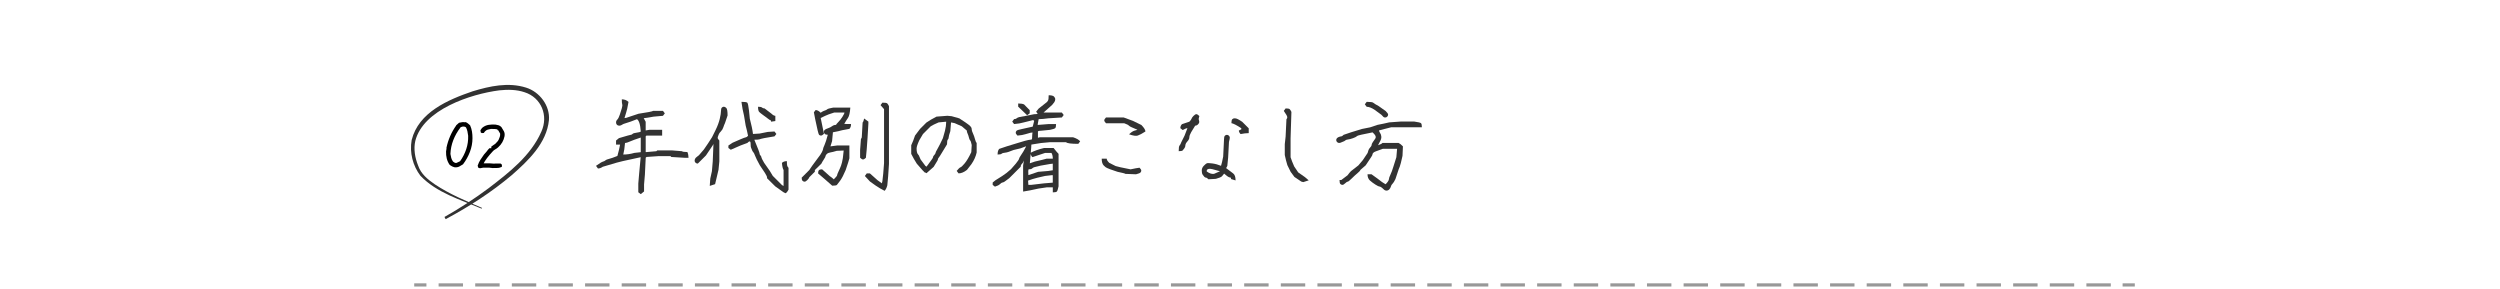 <?xml version="1.0" encoding="UTF-8"?><svg id="_イヤー_2" xmlns="http://www.w3.org/2000/svg" xmlns:xlink="http://www.w3.org/1999/xlink" viewBox="0 0 1020 118"><defs><style>.cls-1,.cls-2,.cls-3{fill:none;}.cls-4{clip-path:url(#clippath);}.cls-2,.cls-3{stroke:#989898;stroke-miterlimit:10;stroke-width:1.3px;}.cls-5{fill:#323232;}.cls-3{stroke-dasharray:0 0 9.96 4.98;}</style><clipPath id="clippath"><rect class="cls-1" width="1020" height="118"/></clipPath></defs><g id="_ザイン"><g class="cls-4"><g><path class="cls-5" d="M261.39,64.14c-5.74,1.18-9.62,2.1-11.63,2.77l-3.82,1.13c-.7,.48-1.36,.71-1.97,.71l-.8-1.09c1.46-1.04,2.4-1.61,2.83-1.72,.43-.11,.76-.28,.99-.5s.71-.43,1.47-.61c.76-.18,1.9-.58,3.44-1.2,.53-1.9,.9-3.44,1.09-4.62h-1.64v-1.68l1.18-.97c3.11-.92,4.76-1.39,4.96-1.39s.4-.11,.61-.34c.21-.22,.76-.39,1.66-.5,.9-.11,1.46-.27,1.68-.46-.11-1.54-.3-2.71-.57-3.51-.27-.8-.6-1.31-.99-1.53l-2.52,.97-2.98,.97c-.73,.48-1.3,.71-1.7,.71s-.73-.12-.97-.36c-.24-.24-.36-.57-.36-.99s.17-.8,.52-1.15c.35-.35,.69-1.01,1.01-1.99,.32-.98,.59-1.85,.82-2.6,.22-.76,.28-1.29,.17-1.62-.11-.32-.17-1-.17-2.04,1.09,0,2,.35,2.73,1.05-.36,2.16-.69,3.63-.97,4.41-.28,.78-.5,1.51-.67,2.18l.67-.08,5.04-1.68c3.75-.56,5.75-.95,6-1.18h3.99l.76,1.01-.76,1.01-3.82,.34c-1.79,.34-3.14,.55-4.03,.63,.28,.48,.55,.97,.8,1.47v3.53l1.47-.25h5.25v2.35h-6.42l-.29,.29v6.42h.5l3.86-.34,.38-.34h5.84l4.2,.34c.2,.22,.94,.34,2.23,.34,.31,.73,.46,1.51,.46,2.35h-1.51l-5.54-.34-.29-.34h-4.91l-4.87,.34-.34,.29-.34,6.97-.34,3.95v2.86l-1.34,1.09-1.01-.76v-3.53l.34-4.03,.63-6.76Zm.04-2.06v-5.96c-2.04,.67-3.52,1.21-4.43,1.62-.91,.41-1.57,.61-1.99,.61l-.29,2.56-.42,2.14c1.48,0,3-.22,4.54-.67l2.6-.29Z"/><path class="cls-5" d="M291.1,58.72s-.14,.21-.34,.63l-2.73,4.07-3.32,3.32c-.39,0-.71-.12-.94-.36-.24-.24-.36-.5-.36-.8s.07-.57,.21-.84c.14-.27,.41-.55,.82-.84,.41-.29,.65-.48,.73-.57l2.02-2.35c1.09-1.54,2.2-3.21,3.32-5l1.34-2.69c.87-1.76,1.47-3.36,1.81-4.79s.5-2.49,.5-3.19,.12-1.17,.36-1.41c.24-.24,.51-.36,.82-.36s.64,.18,.99,.52c.35,.35,.52,1.36,.52,3.04l-1.05,3.11c-.22,.45-.45,1.02-.67,1.7-.22,.69-.56,1.25-1.01,1.7s-.73,.83-.84,1.15c-.11,.32-.22,.59-.31,.8-.1,.21-.15,.45-.15,.71s.22,.62,.67,1.07v8.52l-.34,3.4c-.34,1.6-.8,3.56-1.39,5.88l-2.18,.71,.21-2.98,.67-3.02,.34-4.03,.29-7.14Zm11.42-17.17c1.34,0,2.13,.11,2.37,.34,.24,.22,.47,1.27,.69,3.15l.34,3.36c.67,2.55,1.11,4.63,1.3,6.26l2.69-.17,3.36-.67,2.73-.17,.76,1.01-.76,.97-4.16,.71c-1.06,.22-1.72,.39-1.95,.5-.24,.11-.94,.17-2.12,.17,.76,1.82,1.31,3.19,1.66,4.12,.35,.92,.52,1.48,.52,1.68s.11,.41,.34,.63c.22,.22,.34,.46,.34,.69s.38,1,1.13,2.29l2.35,3.36c.56,.9,.95,1.55,1.18,1.97l3.78,3.78,.63,.34v-6.51c-.34-.53-.56-1.5-.67-2.9,.48-.48,1.15-.71,2.02-.71,0,.98,.05,1.62,.15,1.91,.1,.29,.27,.57,.52,.82v8.9c-.25,.53-.62,1.02-1.09,1.47-.62-.17-1.27-.55-1.97-1.13l-2.35-1.68-3.32-3.28c0-.48-.1-.87-.31-1.18-.21-.31-.43-.69-.65-1.13l-2.02-3.02c-1.01-1.82-1.65-3.11-1.93-3.88-.28-.77-.53-1.27-.76-1.49-.22-.22-.39-.51-.5-.86-.11-.35-.23-.64-.36-.88-.13-.24-.19-.69-.19-1.34s-.05-1.04-.15-1.13c-.1-.1-.22-.15-.36-.15s-.42,.21-.84,.63l-2.73,1.01c-1.12,.45-2.46,1.04-4.03,1.76l-.97-.71v-1.01l1.68-1.13,3.07-1.34c1.37-.59,2.16-.88,2.37-.88s.51-.21,.9-.63c-.31-1.54-.63-2.92-.97-4.16l-.67-4.03c-.45-1.79-.8-3.67-1.05-5.63Zm11.88,7.47l-.42-.13-2.73-2.02c-.67-.48-1.17-.87-1.49-1.2-.32-.32-.48-1.03-.48-2.12,.87,0,1.41,.11,1.64,.34,.22,.22,.56,.34,1.01,.34l2.77,2.1c.62,.62,1.16,.92,1.64,.92v2.14l-1.72,.25-.21-.63Z"/><path class="cls-5" d="M340.19,73.17c.9-.9,1.34-1.45,1.34-1.66s.2-.74,.61-1.6c.41-.85,.74-1.64,1.01-2.35,.27-.71,.51-1.73,.73-3.04l.34-3.11h.04l-2.86,.13c-1.09,.34-1.96,.55-2.6,.65-.64,.1-1.13,.31-1.47,.65s-.5,.61-.5,.82-.23,.67-.69,1.36c-.46,.7-.81,1.29-1.03,1.76l-2.65,2.6v.67l-2.23,2.23c-.11,.34-.39,.73-.84,1.18s-.83,.67-1.13,.67-.58-.12-.82-.36c-.24-.24-.36-.66-.36-1.28l3.11-3.11,1.13-1.68,2.23-3.02c.87-1.09,1.46-1.96,1.78-2.6,.32-.64,.48-1.08,.48-1.3s.2-.76,.59-1.62c.39-.85,.84-2.25,1.34-4.18-.59,0-1-.12-1.24-.36-.24-.24-.36-.51-.36-.82s.11-.57,.34-.8,.67-.45,1.34-.67c.67-.22,1.24-.51,1.7-.86,.46-.35,.99-.52,1.57-.52,.08-.22,.41-.62,.99-1.2,.57-.57,1.13-1.29,1.66-2.14,.53-.85,.8-1.42,.8-1.7h-4.16c-1.74,.53-3,.99-3.78,1.39-.78,.39-1.37,.67-1.76,.84,.42,2.16,.87,4.31,1.34,6.47-.5,.48-.91,.71-1.22,.71s-.57-.11-.8-.34c-.22-.22-.74-2.32-1.55-6.3l-.55-2.86,.71-.92c.64,0,1.33,.36,2.06,1.09,.67-.48,1.22-.77,1.66-.88,.43-.11,.76-.28,.99-.5s1.05-.46,2.48-.71h6.97c-.14,2.1-.47,3.52-.99,4.26-.52,.74-1.02,1.55-1.49,2.41,.03,.03,.95,.04,2.77,.04,0,.87-.22,1.53-.67,1.97l-2.94,.55c-1.23,.34-2.17,.55-2.81,.65-.64,.1-.97,.16-.97,.19l-.34,3.61c-.45,1.32-.67,2.03-.67,2.14,.03-.03,.98-.15,2.86-.38h4.87v5.25l-.5,1.72-1.01,3.07c-.81,1.93-1.56,3.37-2.25,4.33-.69,.95-1.13,1.53-1.34,1.74s-.85,.31-1.91,.31l-3.11-2.73-2.65-2.27c0-.64,.12-1.08,.36-1.32,.24-.24,.66-.36,1.28-.36l3.11,2.77c.67,.45,1.22,.88,1.64,1.3Zm12.39-24.82l1.72,1.26v.84l-.34,5.75-.34,4.7-.34,3.49c-.48,.45-.87,.67-1.18,.67s-.7-.24-1.18-.71v-3.15l.34-4.45,.34-.67,.34-6.09c.25-.25,.46-.8,.63-1.64Zm7.22,26.46l.21-.88,.34-3.02,.34-4.33v-22.05c-.39-.39-.87-.94-1.43-1.64l.76-1.01c1.09,0,1.75,.1,1.97,.31,.22,.21,.46,.58,.71,1.11v23.6l-.34,5.08-.34,3.65c-.25,.98-.62,1.72-1.09,2.23-1.29-.64-2.51-1.36-3.65-2.14l-2.35-1.68-2.06-2.23,.76-1.05h1.3l3.11,2.77c.67,.45,1.26,.87,1.76,1.26Z"/><path class="cls-5" d="M377.37,70.44l-.97-.97-2.35-2.69c-.81-1.26-1.57-2.59-2.27-3.99v-3.53c.59-1.26,1.11-2.58,1.55-3.95l2.06-2.73,2.56-2.56c1.15-.81,2.53-1.62,4.16-2.44l4.45-.34,1.72,.17,3.11,.88c1.96,1.26,3.23,2.12,3.8,2.58,.57,.46,.93,.83,1.07,1.09,.14,.27,.21,.57,.21,.9s.17,.86,.5,1.57,.61,1.48,.82,2.31c.21,.83,.44,1.36,.69,1.62v3.86c-.36,1.62-1.06,3.19-2.1,4.7l-1.85,2.39c-1.2,.95-2.35,1.43-3.44,1.43l-.76-1.01c.7-.87,1.22-1.36,1.55-1.47,.34-.11,.91-.65,1.72-1.62,.81-.97,1.71-2.48,2.69-4.56l.17-2.9c-.2-1.04-.41-1.67-.63-1.89-.22-.22-.4-.62-.52-1.2-.13-.57-.3-1.09-.52-1.55-.22-.46-.34-.89-.34-1.28l-2.02-1.72-2.94-1.3-1.47-.29-.29,3.57c-.45,1.32-.67,2.16-.67,2.52s-.11,.66-.34,.88-.34,.88-.34,1.97l-1.89,3.11c-.81,1.37-1.32,2.16-1.51,2.35s-.29,.4-.29,.61-.23,.67-.69,1.36c-.46,.7-.82,1.29-1.07,1.76l-2.94,2.6c-.2-.2-.41-.29-.63-.29Zm8.69-20.79l-3.11,.29c-1.51,.64-2.59,1.18-3.23,1.6l-3.15,3.15-1.47,2.48c-.76,1.62-1.13,2.75-1.13,3.38s.05,1.15,.15,1.55c.1,.41,.26,.72,.48,.94,.22,.22,.39,.51,.5,.86,.11,.35,.28,.73,.5,1.15l1.97,2.65c.08,.06,.24,.15,.46,.29,.7-.98,1.32-1.82,1.85-2.52,.53-.7,.8-1.16,.8-1.39s.17-.5,.5-.84,.5-.61,.5-.82,.29-.8,.86-1.78c.57-.98,1.29-2.41,2.16-4.28l.84-2.98c.34-1.32,.5-2.56,.5-3.74Z"/><path class="cls-5" d="M429.53,76.44h-2.48l-3.36,.5c-2.46,.56-4.55,.97-6.26,1.22v-10.62c.22-1.6,.41-2.59,.55-2.98h.29c-.36,.56-.6,1.01-.71,1.34-.11,.34-.33,.67-.65,.99-.32,.32-.48,.71-.48,1.15l-4.66,4.66c-.9,.7-1.53,1.17-1.91,1.41-.38,.24-.67,.36-.88,.36s-.53,.21-.97,.63c-.43,.42-1.13,.77-2.08,1.05l-.92-.71v-.97l1.13-.92,2.73-1.72c1.2-.76,2.41-1.69,3.61-2.81l2.02-2.31c.84-1.06,1.26-1.7,1.26-1.91s.31-.78,.94-1.7,1.08-1.67,1.36-2.25c.28-.57,.48-.9,.59-.99l-.13-.13-2.18,.8-2.81,.67c-1.6,.67-2.74,1.04-3.44,1.09-.7,.06-1.17,.2-1.41,.42-.24,.22-.79,.34-1.66,.34,0-1.09,.22-1.86,.67-2.31l3.11-1.05c1.12-.34,2.41-.73,3.86-1.18l3.36-1.01c1.26-.34,2.04-.5,2.35-.5s.51-.05,.61-.15c.1-.1,.15-.54,.15-1.32s.07-1.25,.21-1.39c-.11-.08-.41-.08-.9,.02-.49,.1-1.15,.29-1.99,.57-.84,.28-1.95,.48-3.32,.59-.48-.48-.71-.87-.71-1.18s.11-.57,.34-.8,.94-.45,2.14-.69c1.2-.24,2.69-.57,4.45-.99l.59-2.31-.38-.38-3.86,.97c-1.15,.34-2.46,.56-3.95,.67l-.76-1.01,.76-1.01c.48,0,.82-.1,1.03-.31s.55-.38,1.03-.5c.48-.13,1.4-.3,2.77-.52l3.36-.67c.84,0,1.32-.07,1.43-.21l-.63-.8,1.01-1.26,3.4-2.69c.08-.08,.22-.27,.42-.57,.2-.29,.29-1.03,.29-2.2,1.09,0,1.81,.18,2.16,.52,.35,.35,.52,.73,.52,1.13s-.13,.8-.38,1.18-.55,.75-.88,1.11l-3.4,3.02-.88,.63-.25-.29,.5-.25h7.98l.76,1.01-.76,1.01-5.5,.34c-1.57,.22-2.88,.34-3.95,.34l-.42,2.23,.08,.13,4.24-.34h3.19c0,.87-.11,1.41-.34,1.64s-.94,.46-2.14,.71l-3.4,.34c-.81,0-1.32,.1-1.51,.29v2.6l.8-.21h13.52c1.46,.48,2.42,1.04,2.9,1.68l-.76,1.01c-1.48,0-2.64-.06-3.46-.17-.83-.11-1.34-.28-1.53-.5h-6.59l-3.65,.34-3.91,.63s-.03,.47-.08,1.32c-.06,.85-.24,2.96-.55,6.32l2.06-.71,2.86-.67,1.89-.5h2.56c0-.95-.18-1.74-.55-2.35h-2.6c-1.96,.67-3.68,1.25-5.17,1.72-.5-.5-.76-1.09-.76-1.76,1.37-.76,3.21-1.41,5.5-1.97h3.91c.84,1.09,1.51,1.89,2.02,2.39v13.23c-.25,1.2-.49,1.92-.71,2.14-.22,.22-.77,.34-1.64,.34v-2.02Zm-14.11-34.22c1.06,0,1.86,.13,2.39,.38l2.31,2.35v1.3l-1.05,.76-3.65-3.49v-1.3Zm14.11,32.29v-2.98l-.21-.08-2.94,.34c-2.55,.56-4.23,.98-5.06,1.26-.83,.28-1.45,.49-1.87,.63l.13,1.76h1.05l5.33-.63,3.57-.29Zm0-5.04v-2.69l-1.13,.13-3.82,.67c-1.46,.34-2.34,.55-2.65,.65-.31,.1-.58,.27-.82,.5-.24,.24-.72,.36-1.45,.36-.14,.36-.17,1.15-.08,2.35l3.99-1.34,4.07-.34,1.89-.29Z"/><path class="cls-5" d="M449.52,64.73h2.02c0,.48,.35,1.05,1.05,1.72l2.6,1.3,1.97,.5,4.12,.84c1.54-.34,2.76-.56,3.65-.67,.48,.48,.71,.87,.71,1.18s-.11,.57-.34,.8-.83,.46-1.81,.71l-4.37-.17c-.14-.14-.48-.26-1.01-.36-.53-.1-1.25-.26-2.14-.48l-3.07-1.05c-.45-.22-.85-.39-1.2-.5-.35-.11-.81-.45-1.36-1.01-.56-.56-.84-1.5-.84-2.81Zm14.53-11.8c-1.04-.45-1.82-.78-2.35-1.01-.53-.22-.9-.45-1.11-.67-.21-.22-.48-.39-.8-.5-.32-.11-.69-.27-1.11-.46h-7.43c-.48-.48-.71-.87-.71-1.18s.24-.7,.71-1.18h7.22c.95,.34,2.21,.8,3.78,1.39l3.44,1.68c1.09,1.12,1.64,2,1.64,2.65-1.37,.87-2.41,1.42-3.13,1.66-.71,.24-1.9,.06-3.55-.52,.87-.84,1.64-1.34,2.31-1.51s1.04-.28,1.09-.34Z"/><path class="cls-5" d="M484.48,52.3c-.42,0-1.06,.25-1.93,.76l-.97-.76c0-.64,.22-1.19,.67-1.64l3.02-1.01c.48-.48,.77-.88,.88-1.22,.11-.34,.39-.73,.84-1.18s.83-.67,1.13-.67,.71,.25,1.22,.76c-.25,.73-.32,1.25-.21,1.57,.11,.32,.17,.62,.17,.9s-.18,.6-.52,.94c-.35,.35-.73,.52-1.15,.52-.59,.9-1.13,1.78-1.62,2.65-.49,.87-.73,1.53-.73,1.97s-.13,.86-.38,1.24-.48,.67-.69,.88-.36,.46-.46,.76c-.1,.29-.15,.56-.15,.8s-.13,.55-.38,.92-.48,.67-.69,.88-.75,.31-1.62,.31c0-1.32,.12-2.09,.36-2.33,.24-.24,.47-.68,.69-1.32l1.34-2.69c.45-1.12,.84-2.14,1.18-3.07Zm17.68,20.16c-.48,0-1.01-.24-1.6-.71-.59-.48-.97-.78-1.13-.92-.31,.45-.62,.83-.92,1.13-.31,.31-1.12,.64-2.44,1.01l-3.02,.17c-.45-.45-.78-.67-1.01-.67s-.44-.1-.65-.31-.44-.5-.69-.88-.38-.94-.38-1.68,.27-1.39,.82-1.95c.55-.56,.96-.9,1.24-1.03,.28-.13,1.03-.1,2.25,.06s2.4,.49,3.55,.97c.25-.76,.55-2.02,.88-3.78l.34-7.01c0-.76,.12-1.25,.36-1.49,.24-.24,.51-.36,.82-.36s.58,.12,.82,.36c.24,.24,.36,.5,.36,.78s-.11,.87-.34,1.76l-.34,6.38-.34,3.4c-.25,.53-.42,.83-.5,.88,1.26,.98,2.22,1.71,2.88,2.18,.66,.48,.99,1.43,.99,2.86l-1.81-.55-.13-.59Zm-4.45-2.56v-.04c-1.29-.39-2.31-.67-3.07-.84s-1.27-.2-1.55-.1c-.28,.1-.48,.2-.59,.31s-.17,.35-.17,.71c1.06,.78,2.04,1.12,2.94,1.01l2.44-1.05Zm7.73-16.63l1.01-.5v-.46c-1.88-1.23-3.22-1.92-4.03-2.06,0-.84,.12-1.38,.36-1.62,.24-.24,.56-.36,.97-.36s.85,.12,1.32,.36c.48,.24,1.06,.6,1.76,1.07l2.65,2.65v1.97c-.98,0-2.09,.13-3.32,.38-.48-.5-.71-.98-.71-1.43Z"/><path class="cls-5" d="M531.74,74.3l-.8-.21-2.81-1.89-1.55-2.1-1.34-2.73c-.36-1.15-.71-2.52-1.05-4.12v-4.41l.34-3.07,.34-7.14c.22-.22,.34-.47,.34-.73s-.1-.58-.31-.94c-.21-.36-.58-.94-1.11-1.72l.76-1.01c.87,0,1.41,.1,1.64,.31,.22,.21,.46,.58,.71,1.11l-.34,10.83v7.68c.34,1.06,.83,2.31,1.47,3.74l1.64,2.44,2.65,1.85,1.64,1.39-2.18,.71Z"/><path class="cls-5" d="M557.95,71.11h1.64l2.44,1.76c1.34,1.09,2.44,1.86,3.28,2.31,.31-.28,.62-.63,.92-1.05,.31-.42,.46-.79,.46-1.11s.2-.91,.61-1.76c.41-.85,.8-1.92,1.18-3.19,.38-1.27,.79-2.58,1.24-3.93l.29-3.44h-5.79c-1.51,.56-2.48,.92-2.92,1.07-.43,.15-.76,.34-.99,.57s-.34,.45-.34,.67-.2,.62-.61,1.2c-.41,.57-1.13,1.66-2.16,3.25l-2.14,1.85c-.11,.34-.52,.79-1.22,1.36-.7,.57-1.48,1.3-2.35,2.16s-1.41,1.3-1.64,1.3-.56,.22-1.01,.65c-.45,.43-.83,.65-1.13,.65s-.58-.11-.82-.34c-.24-.22-.36-.77-.36-1.64h.71l2.56-1.93c.56-.76,1.02-1.32,1.39-1.68l3.02-2.35c.31-.31,.91-1.02,1.81-2.14l1.97-2.94c.22-.92,.48-1.56,.78-1.91,.29-.35,.51-.62,.65-.82,.14-.2,.21-.4,.21-.61s.15-.56,.46-1.05c.31-.49,.59-.89,.84-1.2,.25-.31,.38-.59,.38-.86s-.1-.55-.29-.84c-.2-.29-.53-.66-1.01-1.11-1.99,.42-3.5,.73-4.54,.94-1.04,.21-1.67,.43-1.89,.65s-.74,.48-1.55,.78c-.81,.29-1.48,.47-2.02,.52-.53,.06-.91,.19-1.13,.4-.22,.21-.51,.37-.86,.48-.35,.11-.64,.23-.88,.36-.24,.13-.5,.19-.8,.19s-.56-.12-.8-.36c-.24-.24-.36-.51-.36-.82s.11-.57,.34-.8,.52-.4,.9-.52,.66-.19,.86-.19,.5-.21,.92-.63l3.11-1.05c1.57-.45,3.02-.9,4.37-1.34l3.36-.67,3.02-1.01c1.79-.34,3.37-.67,4.75-1.01l4.75-.34h5.42c1.65,.22,2.59,.46,2.81,.69,.22,.24,.34,.79,.34,1.66h-12.56l-4.91,1.26c0,.31,.14,.66,.42,1.05,.28,.39,.45,.88,.5,1.45,.06,.57-.09,1.18-.44,1.83-.35,.64-.67,1.25-.94,1.81-.08,0-.02-.05,.19-.15,.21-.1,.48-.2,.8-.31,.32-.11,.61-.29,.86-.55h6.59c.53,.25,1.12,.71,1.76,1.39l-.17,3.86-.67,2.9c-.34,1.26-.63,2.11-.88,2.56l-1.34,4.03c-.45,.95-.84,1.58-1.18,1.89s-.56,.69-.67,1.13c-.11,.45-.34,.84-.67,1.18s-.71,.5-1.13,.5-.81-.18-1.18-.55-.69-.64-.99-.84c-.29-.2-.55-.29-.78-.29s-.75-.26-1.57-.78c-.83-.52-1.57-1.07-2.23-1.66-.66-.59-.99-1.44-.99-2.56Zm6.47-23.43l-.8-.84-2.69-1.97c-1.26-.87-2.37-1.3-3.32-1.3l-.76-1.01,.76-1.01c1.54,0,2.44,.13,2.69,.38s.98,.7,2.18,1.34l2.9,2.06c.64,.64,.97,1.12,.97,1.43s-.12,.58-.36,.82c-.24,.24-.51,.36-.82,.36s-.56-.08-.76-.25Z"/></g><g><g><path d="M185.52,68.27c-.29-.07-.57-.16-.84-.28-.27-.12-.52-.25-.76-.41l-.51-.38c-.54-.81-.92-1.66-1.14-2.55-.22-.89-.31-1.84-.28-2.86l.2-1.24-.05-.18c.34-1.66,.85-3.27,1.52-4.82,.68-1.56,1.51-3.02,2.49-4.39h-.08l1.22-1.07c.34-.03,.65-.09,.94-.18,.29-.08,.63-.11,1.04-.08l.25,.05,.51-.05c.37,.17,.69,.36,.94,.58,.25,.22,.53,.47,.84,.74,.37,.85,.63,1.7,.76,2.55,.14,.85,.2,1.74,.2,2.65,0,1.93-.35,3.8-1.04,5.61-.69,1.81-1.63,3.5-2.82,5.08-.51,.34-1.02,.64-1.54,.91-.52,.27-1.14,.37-1.87,.3Zm.79-1.83l1.4-.66c1.08-1.51,1.92-3.14,2.51-4.9,.59-1.76,.85-3.59,.79-5.48-.07-.64-.17-1.25-.3-1.82-.14-.57-.32-1.09-.56-1.56-.14-.17-.32-.28-.56-.33-.24-.05-.47-.08-.71-.08-.2,.1-.41,.16-.61,.18-.2,.02-.34,.09-.41,.23-1.24,1.61-2.21,3.33-2.92,5.15s-1.1,3.71-1.17,5.64c.07,.54,.18,1.08,.33,1.62,.15,.54,.4,1.04,.74,1.5,.2,.17,.42,.31,.65,.43,.23,.12,.47,.16,.72,.13l.1-.05Z"/><path d="M195.75,68.63l-.66-.25-.2-.81c.3-.91,.69-1.72,1.14-2.42,.46-.7,.94-1.41,1.45-2.12l1.07-1.22,.51-.66,.05-.15h.15l.05-.15,.3-.3,.13-.1h.71v-.66l-.1,.1,1.12-.81,.56-.36,.81-.86c.14-.1,.25-.23,.33-.38,.08-.15,.18-.31,.28-.48,.2-.41,.36-.81,.48-1.22,.12-.41,.16-.83,.13-1.27l-.81-1.4h-.25v-.25c-.24-.14-.62-.21-1.14-.23-.52-.02-1.04-.03-1.55-.03-.49,.07-.94,.17-1.35,.3-.41,.14-.76,.36-1.07,.69l-.51,.66-.81,.05-.41-.25-.15-.91,.66-.94h.08l.13-.18c.78-.59,1.62-.96,2.53-1.09,.91-.14,1.83-.17,2.78-.1,.44,.07,.85,.16,1.24,.28,.39,.12,.77,.36,1.14,.74,.37,.56,.71,1.13,1.02,1.7,.3,.58,.39,1.27,.25,2.08-.17,.85-.47,1.64-.89,2.39-.42,.75-.99,1.44-1.7,2.08-.37,.34-.77,.62-1.19,.84-.42,.22-.79,.52-1.09,.89-.8,.85-1.54,1.72-2.23,2.62-.69,.9-1.24,1.78-1.65,2.64h-.76l.46-.46h2.89l2.06,.15,.05-.05h2.44c.3,.14,.48,.31,.53,.53,.05,.22,.04,.5-.03,.84-.68,.3-1.33,.45-1.96,.43-.63-.02-1.23,0-1.8,.03l-1.35-.15h-2.49l-1.37,.25Z"/></g><path class="cls-5" d="M196.51,85.13c-8.53-3.59-18.39-6.5-24.97-13.41-3.09-4.06-4.51-9.45-3.58-14.58,2.81-11.32,14.83-16.46,24.85-19.88,6.99-2.13,14.56-3.8,21.8-1.52,5.56,1.72,9.84,7.36,9.36,13.25-.95,9.46-8.4,16.51-15.13,22.43-8.29,7-17.46,12.9-27.02,18l-.48-.9c6.25-3.51,12.26-7.45,18-11.72,8.34-6.39,17.2-13.24,21.5-23.01,3.04-6.57,.04-14-6.86-16.17-3.21-1.08-6.78-1.13-10.25-.76-11.7,1.5-31.06,7.86-34.28,20.61-.77,3.32-.14,6.9,1.16,10.13,1.13,3.34,3.9,5.63,6.83,7.63,5.93,3.96,12.62,6.73,19.21,9.59l-.13,.32h0Z"/></g><g><line class="cls-2" x1="169" y1="116.25" x2="173.98" y2="116.25"/><line class="cls-3" x1="178.95" y1="116.25" x2="863.54" y2="116.25"/><line class="cls-2" x1="866.02" y1="116.25" x2="871" y2="116.25"/></g></g></g></svg>